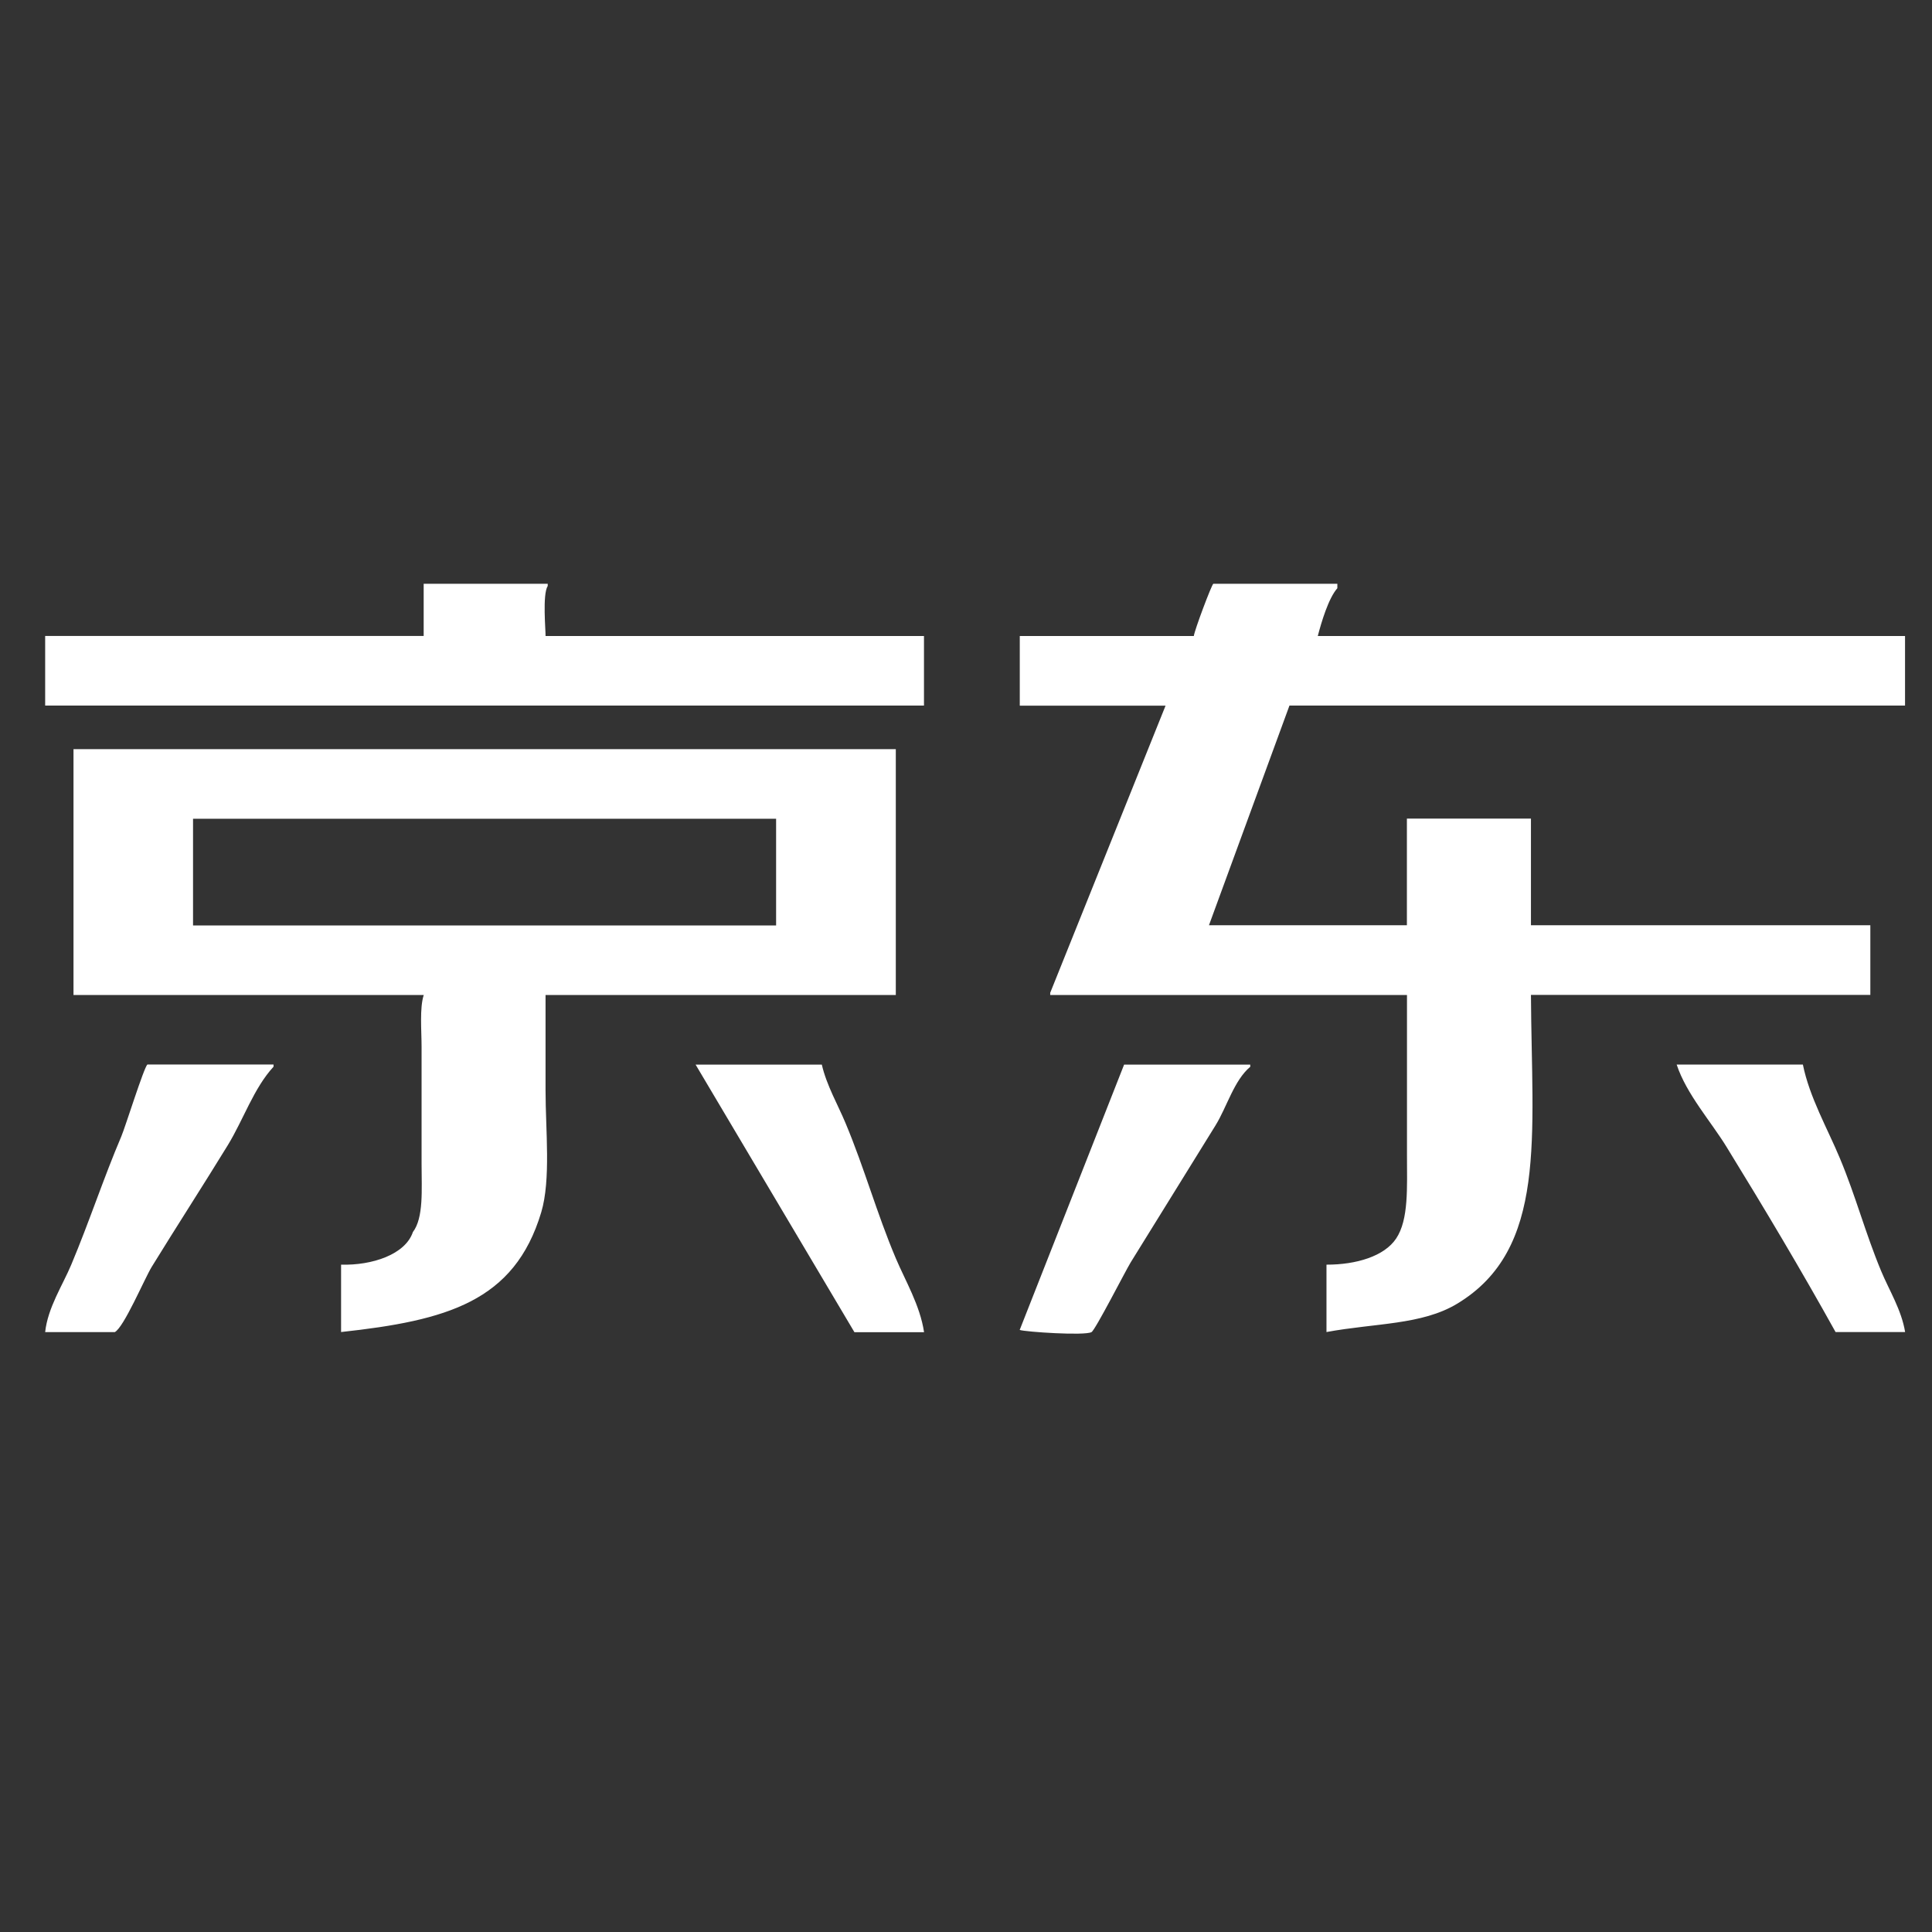 <svg xmlns='http://www.w3.org/2000/svg' xmlns:xlink='http://www.w3.org/1999/xlink' x='0px' y='0px' width='24px' height='24px' viewBox='0 0 24 24' enable-background='new 0 0 24 24' xml:space='preserve'><rect x="0" y="0" width="24" height="24" fill="#333333" stroke="none"/><g><g><path fill-rule='evenodd' clip-rule='evenodd' fill='#fff' d='M6.804,7.279V7.252H5.263v0.648H0.561v0.865h10.917V7.901H6.777 C6.78,7.841,6.736,7.385,6.804,7.279z M16.37,7.901c0.044-0.17,0.133-0.47,0.243-0.594V7.252h-1.541 C15.05,7.266,14.838,7.83,14.83,7.901h-2.162v0.865h1.811c-0.478,1.189-0.955,2.378-1.433,3.567v0.027h4.432v1.999 c0,0.39,0.023,0.792-0.135,1.027c-0.147,0.22-0.497,0.325-0.865,0.324v0.837c0.606-0.112,1.184-0.087,1.622-0.351 c1.127-0.678,0.927-2.076,0.918-3.837h4.216v-0.865h-4.216v-1.325h-1.541v1.325h-2.459c0.333-0.91,0.667-1.82,1-2.729h7.647V7.901 H16.37z M6.777,12.36h4.351V9.306H0.913v3.054h4.351c-0.053,0.161-0.027,0.441-0.027,0.648v1.459c0,0.308,0.027,0.661-0.108,0.838 c-0.094,0.28-0.509,0.416-0.892,0.405v0.837c1.311-0.143,2.153-0.377,2.486-1.486c0.122-0.407,0.054-1.021,0.054-1.513V12.36z M2.398,11.496v-1.325h7.243v1.325H2.398z M1.507,14.117c-0.22,0.516-0.396,1.056-0.622,1.594 c-0.105,0.251-0.292,0.534-0.324,0.837h0.865c0.114-0.06,0.369-0.664,0.459-0.811c0.307-0.499,0.64-1.014,0.946-1.513 c0.194-0.318,0.321-0.706,0.567-0.973v-0.027H1.831C1.789,13.256,1.557,13.999,1.507,14.117z M10.505,13.955 c-0.094-0.227-0.237-0.472-0.296-0.73H8.641c0.658,1.108,1.315,2.216,1.973,3.324h0.865c-0.05-0.334-0.232-0.637-0.351-0.918 C10.89,15.068,10.741,14.519,10.505,13.955z M12.667,16.521c0.068,0.024,0.805,0.074,0.892,0.027 c0.047-0.025,0.419-0.755,0.486-0.865c0.348-0.559,0.707-1.144,1.054-1.702c0.142-0.229,0.23-0.56,0.432-0.729v-0.027h-1.567 C13.532,14.324,13.1,15.423,12.667,16.521z M22.855,14.387c-0.15-0.361-0.377-0.756-0.459-1.163h-1.568 c0.122,0.369,0.427,0.708,0.622,1.027c0.468,0.761,0.923,1.523,1.352,2.296h0.864c-0.045-0.276-0.2-0.522-0.297-0.756 C23.171,15.316,23.054,14.862,22.855,14.387z'/></g></g></svg>